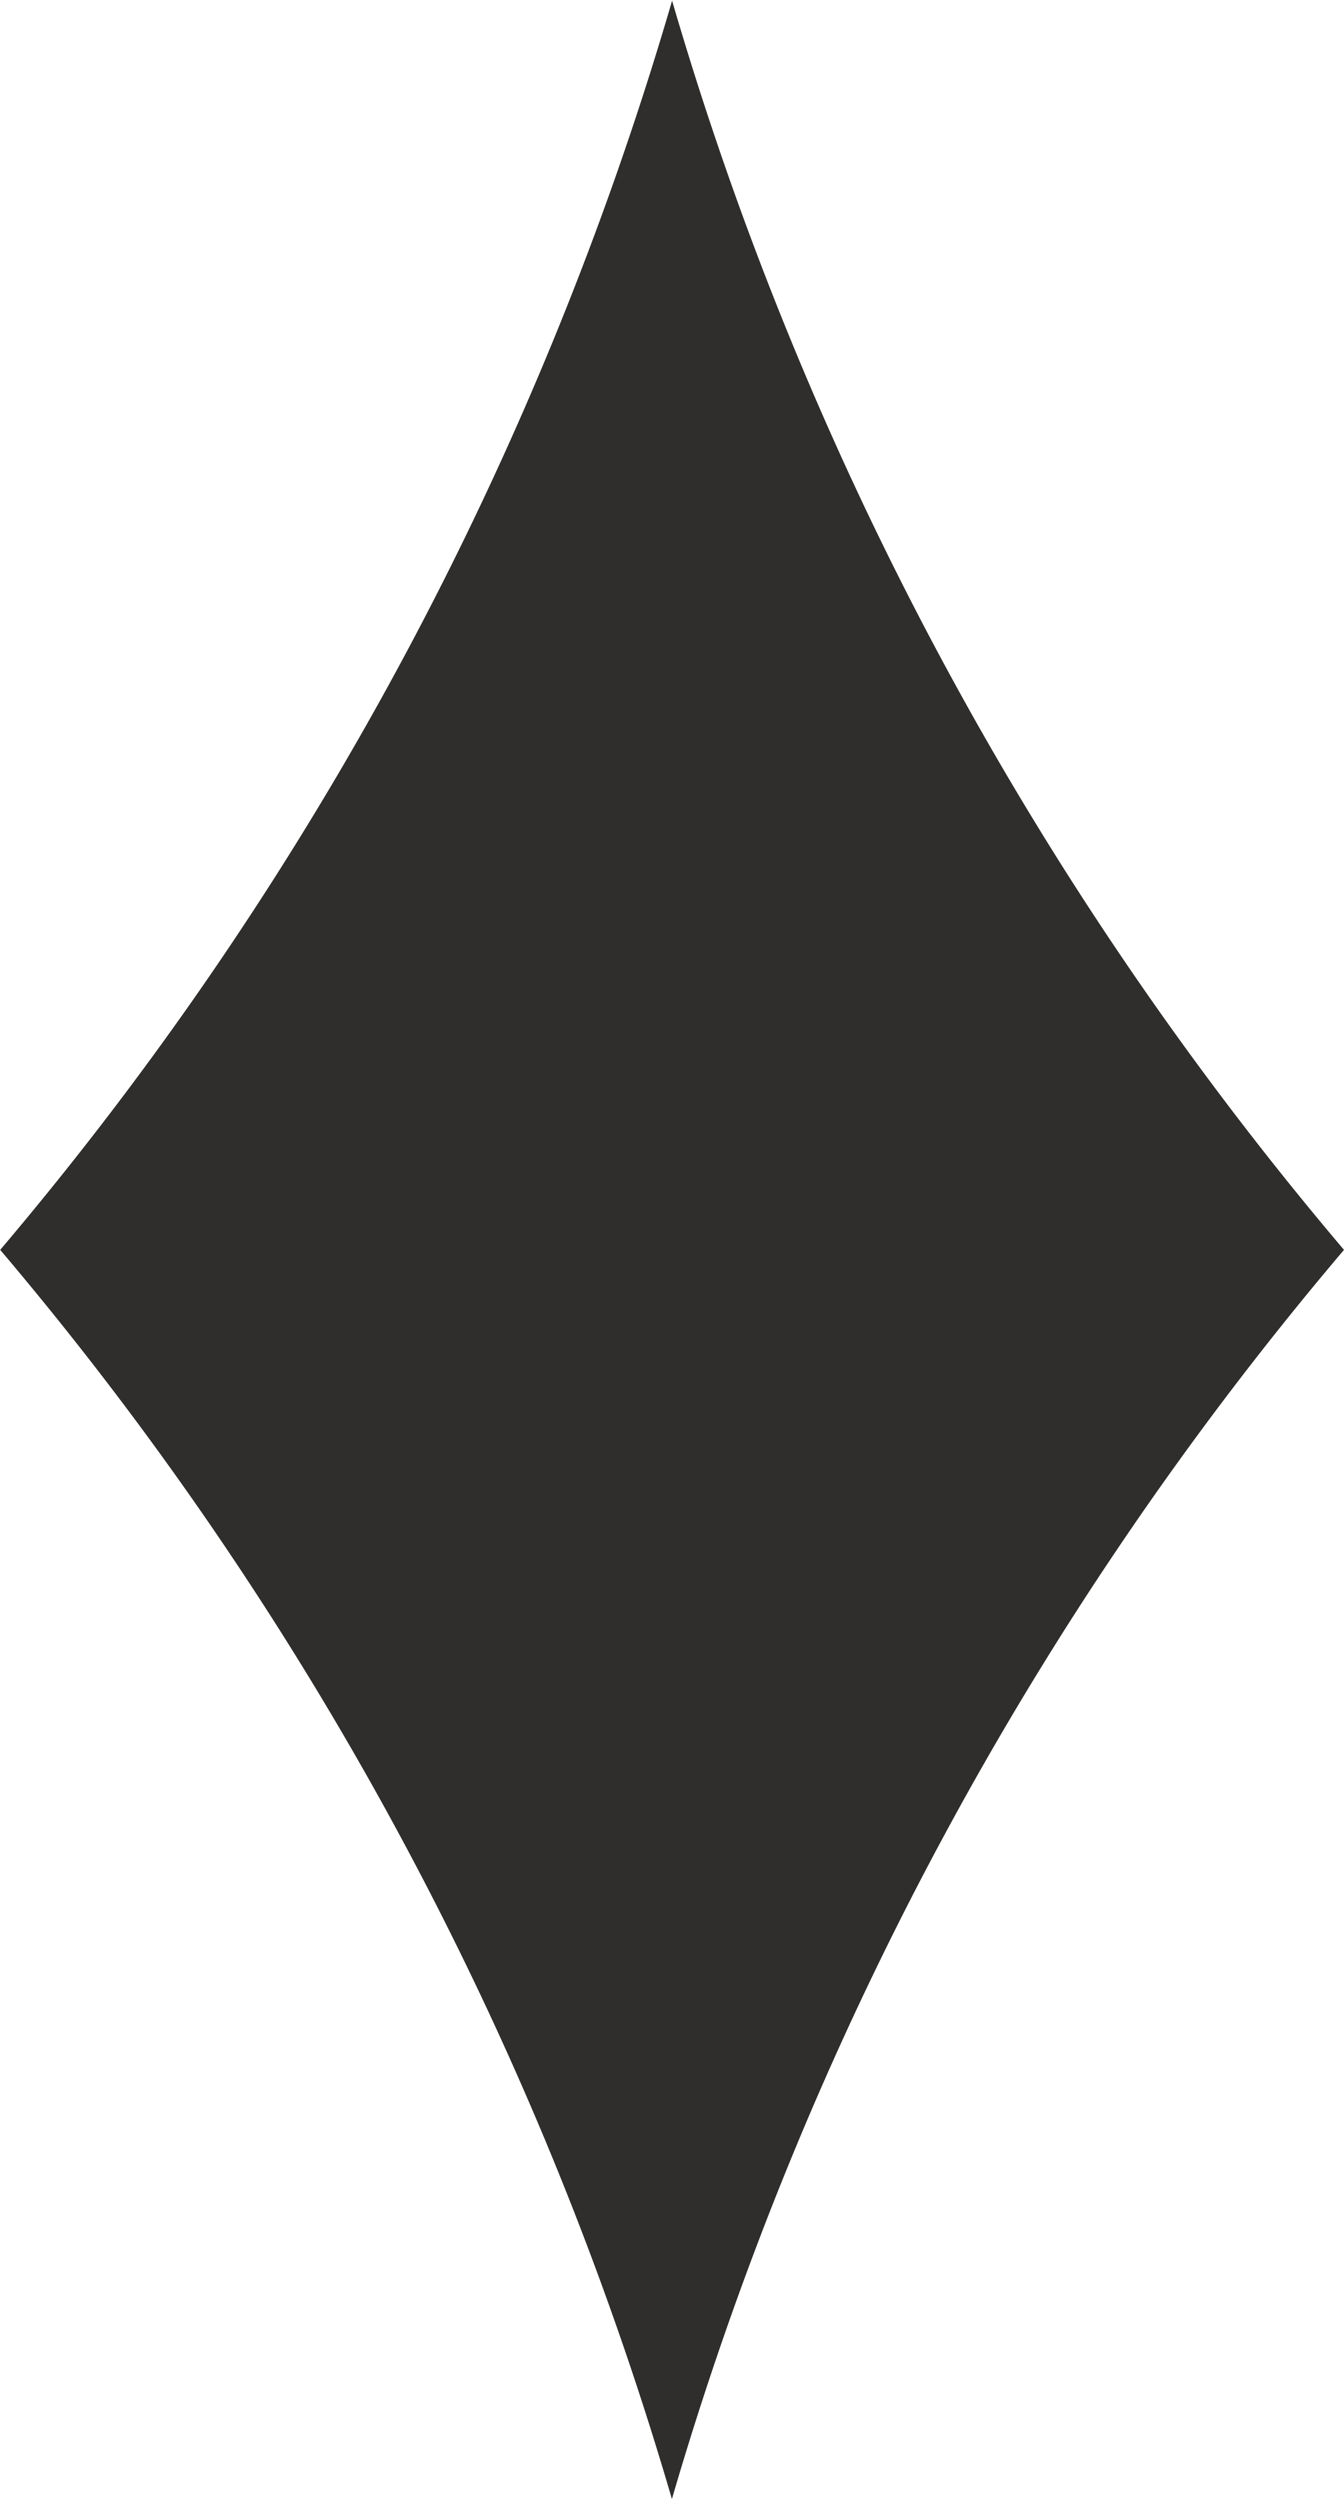 <svg xmlns="http://www.w3.org/2000/svg" width="14.284" height="26.554" viewBox="0 0 14.284 26.554"><g transform="translate(14.284 26.554) rotate(180)"><path d="M7.143.007v0A36.167,36.167,0,0,1,0,13.277a36.167,36.167,0,0,1,7.141,13.27v0a36.167,36.167,0,0,1,7.141-13.27A36.167,36.167,0,0,1,7.143.007Z" fill="#2f2e2c"/></g></svg>